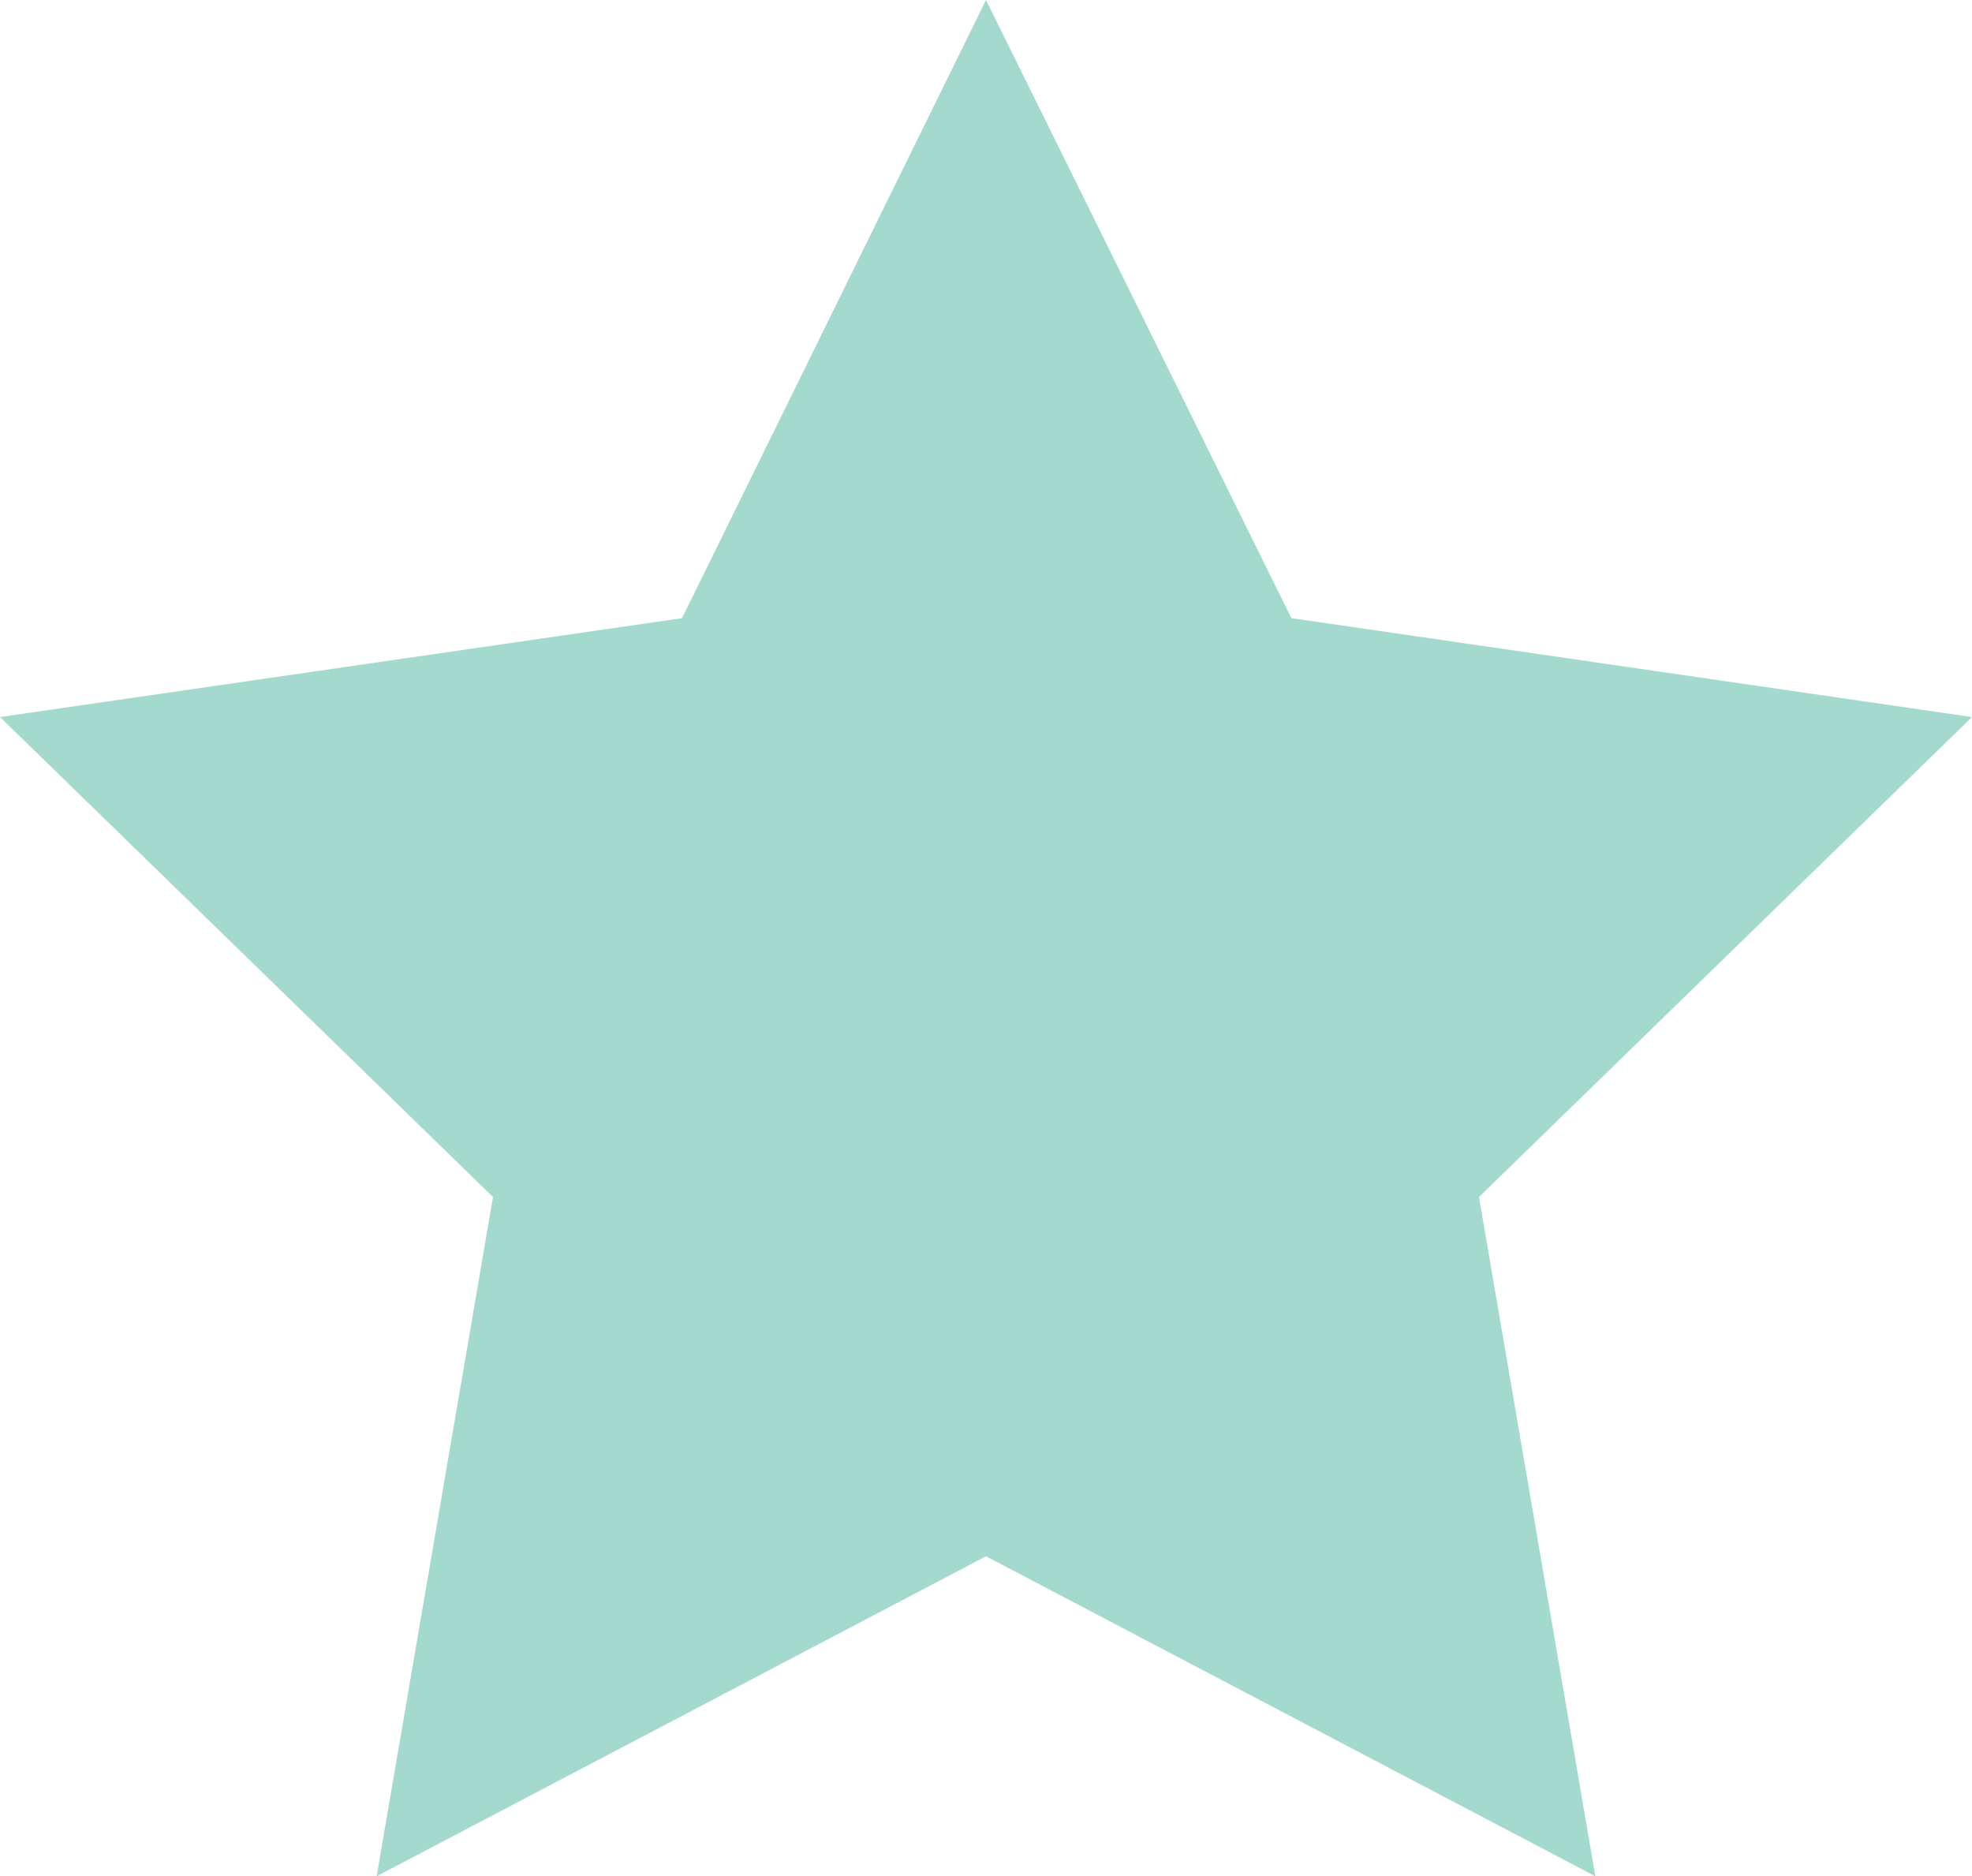<?xml version="1.0" encoding="UTF-8" standalone="no"?><svg xmlns="http://www.w3.org/2000/svg" xmlns:xlink="http://www.w3.org/1999/xlink" data-name="Layer 1" fill="#000000" height="12.9" viewBox="0 0 13.56 12.9" width="13.56"><path d="M6.78 0L8.88 4.25 13.56 4.93 10.17 8.23 10.97 12.9 6.78 10.7 2.59 12.9 3.39 8.23 0 4.93 4.69 4.25 6.78 0z" fill="#a4d9cd"/></svg>
